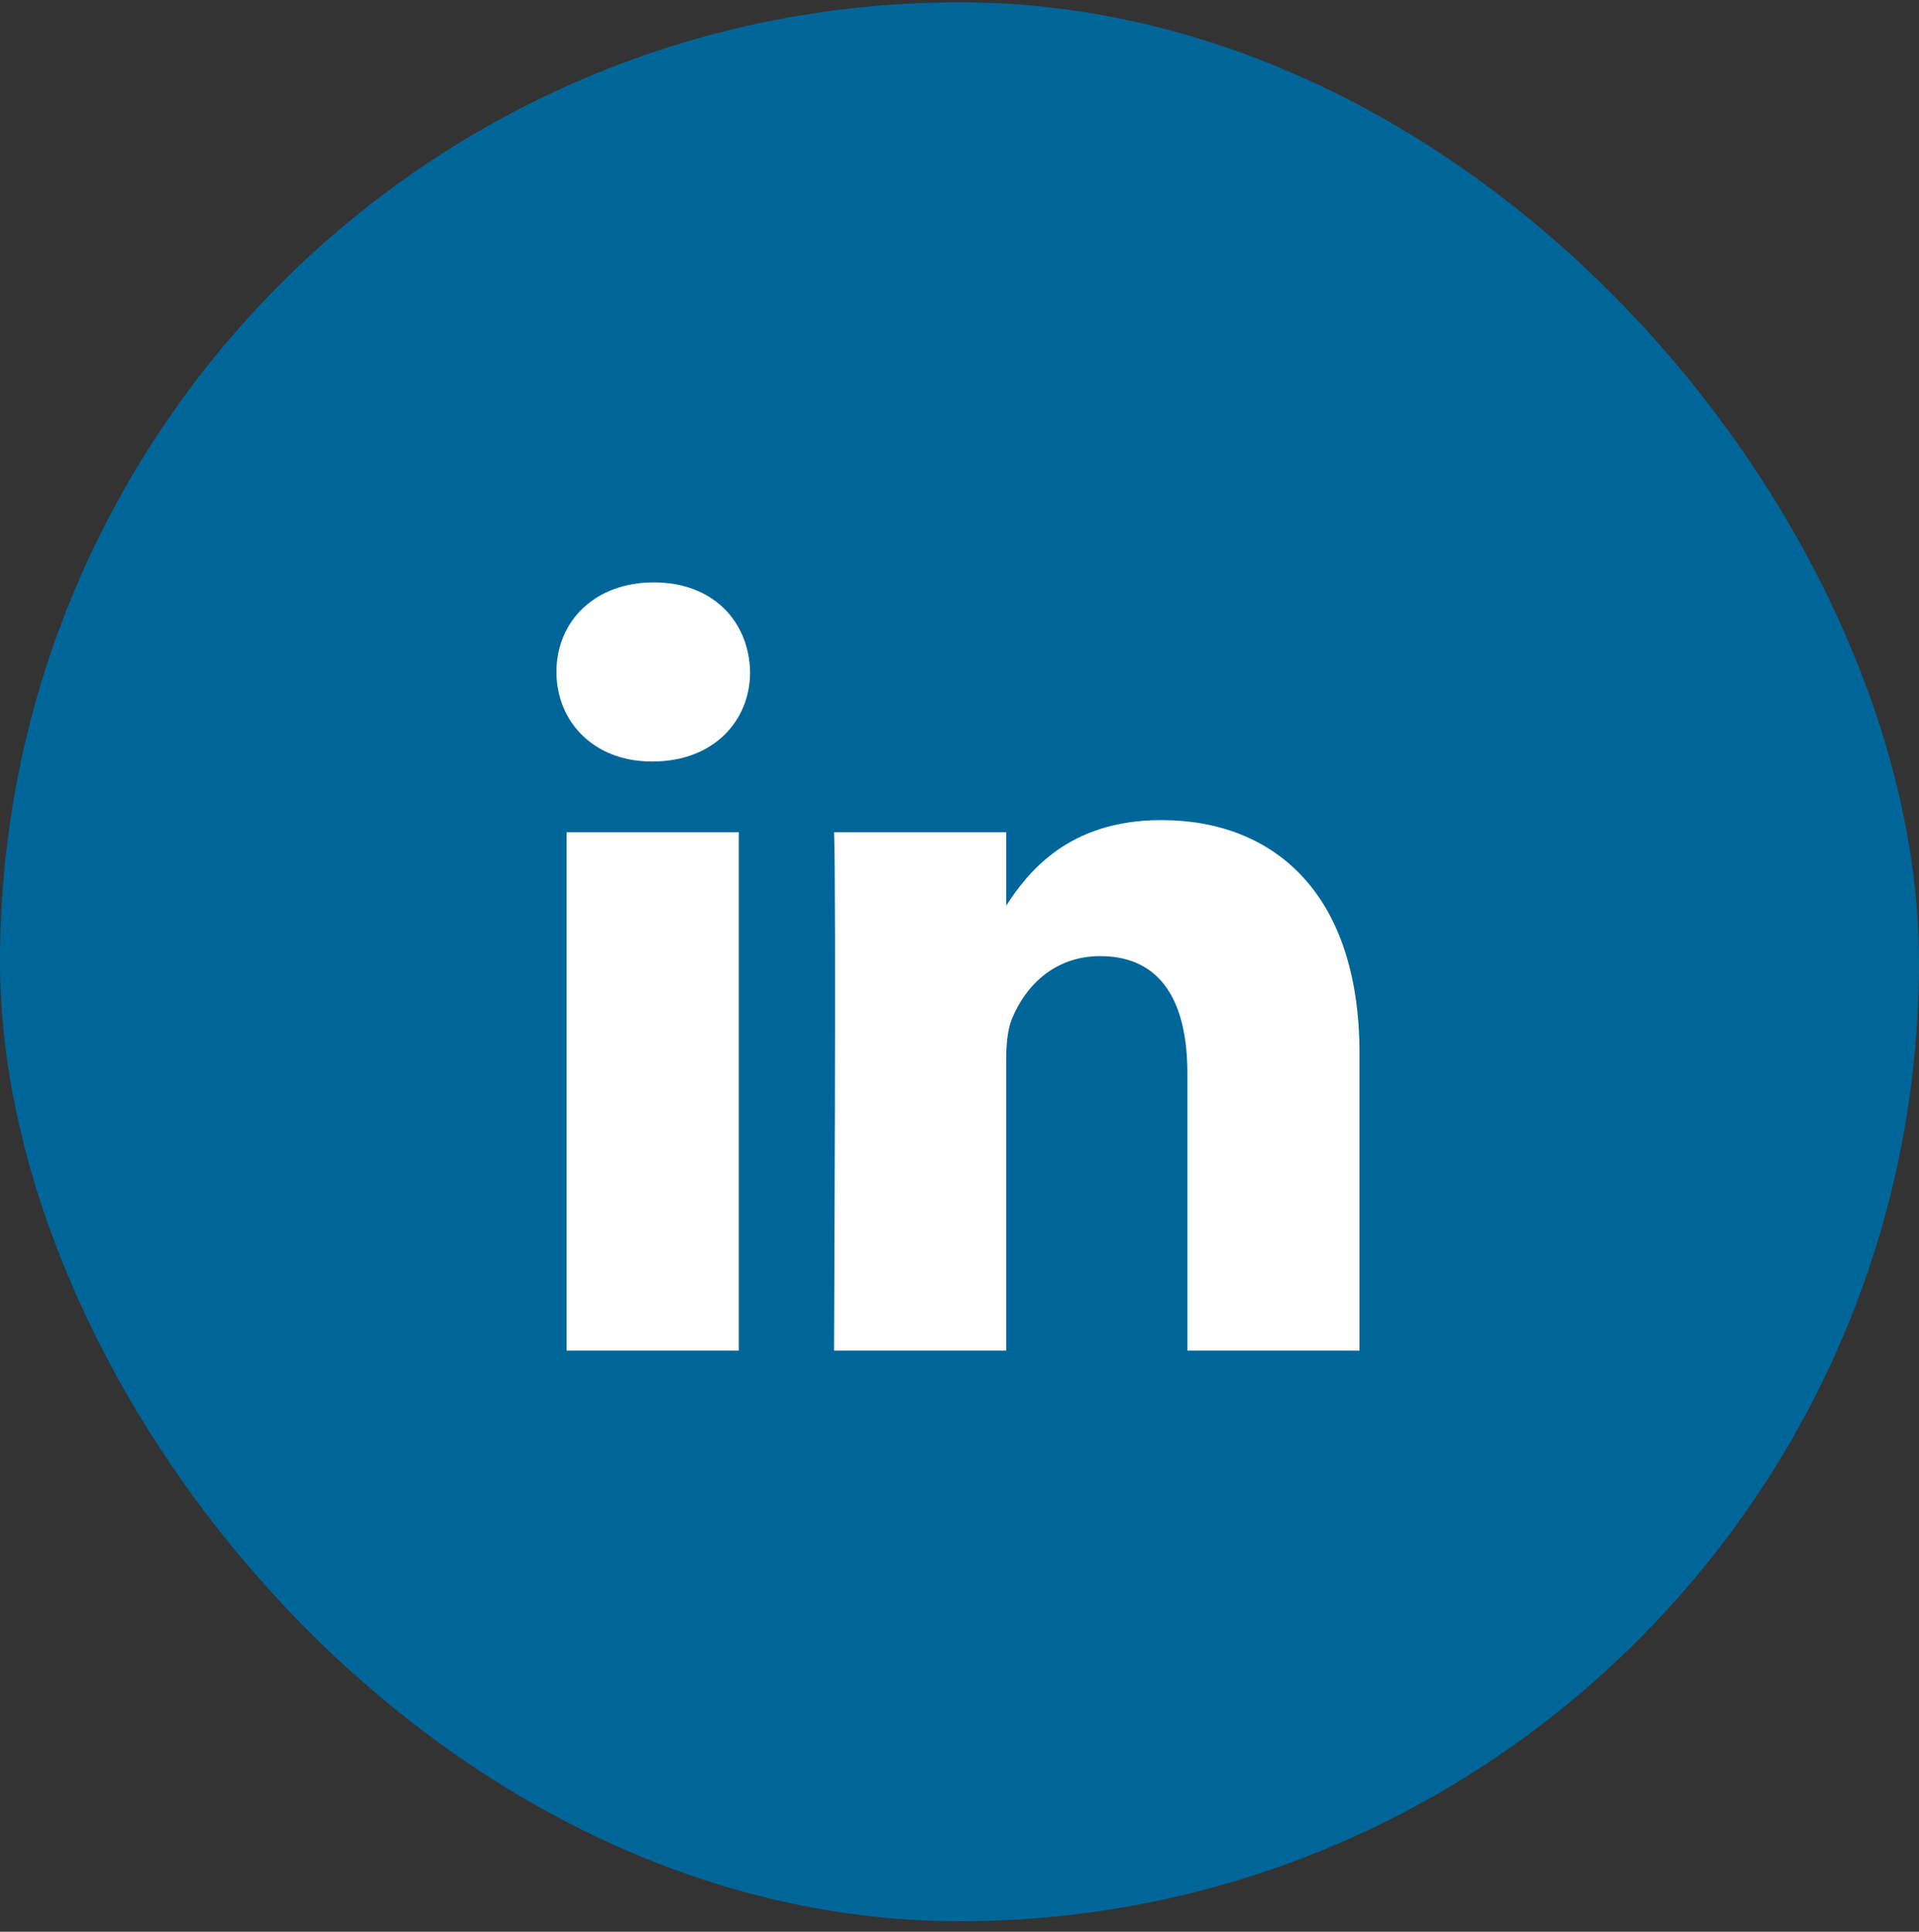 <?xml version="1.0" encoding="UTF-8"?>
<svg xmlns="http://www.w3.org/2000/svg" width="150" height="151" viewBox="0 0 150 151" fill="none">
  <rect x="0" y="0" width="150" height="151" fill="#333333" stroke="none"/>
  <rect y="0.179" width="150" height="150" rx="75" fill="#006699"></rect>
  <path d="M57.746 105.574V65.055H44.29V105.574H57.747H57.746ZM51.02 59.524C55.712 59.524 58.633 56.412 58.633 52.524C58.545 48.547 55.712 45.523 51.11 45.523C46.504 45.523 43.496 48.547 43.496 52.524C43.496 56.412 46.416 59.523 50.932 59.523H51.019L51.02 59.524ZM65.194 105.574H78.649V82.949C78.649 81.74 78.737 80.527 79.092 79.663C80.064 77.243 82.278 74.737 85.996 74.737C90.864 74.737 92.813 78.452 92.813 83.9V105.574H106.267V82.342C106.267 69.897 99.63 64.105 90.777 64.105C83.519 64.105 80.331 68.165 78.56 70.931H78.65V65.056H65.195C65.37 68.858 65.193 105.576 65.193 105.576L65.194 105.574Z" fill="white"></path>
</svg>
